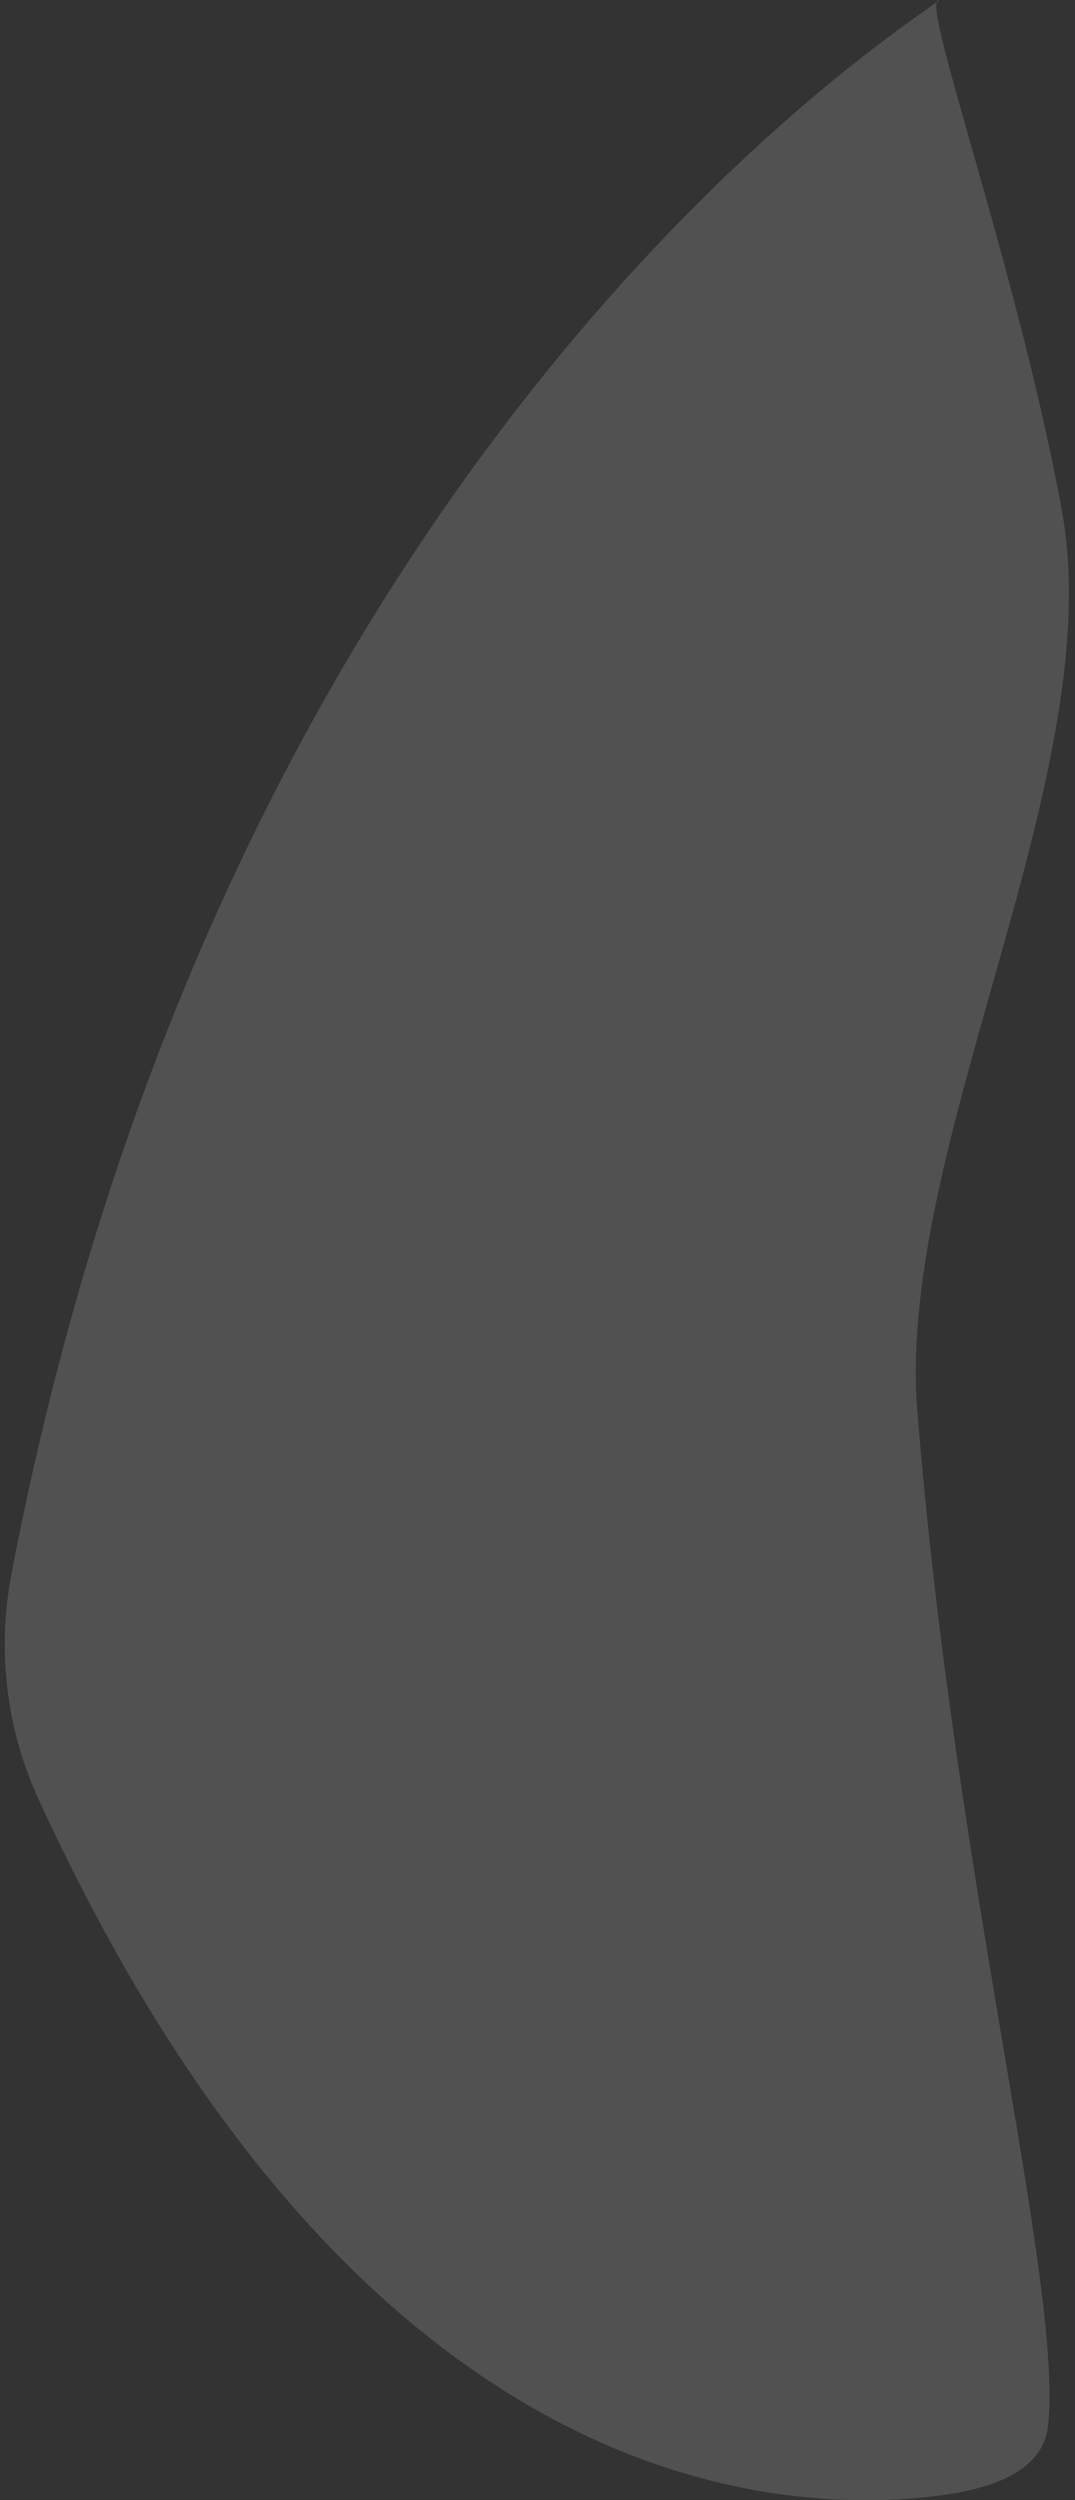 <?xml version="1.0" encoding="UTF-8"?> <svg xmlns="http://www.w3.org/2000/svg" width="126" height="293" viewBox="0 0 126 293" fill="none"><rect x="0" y="0" width="126" height="293" fill="#333333" stroke="none"/><path data-figma-bg-blur-radius="1" d="M124.451 59.768C130.112 90.498 105.022 134.173 107.516 165.321C111.94 220.559 124.555 267.517 122.853 284.188C122.273 289.868 115.744 291.719 110.082 292.454C90.704 294.968 41.658 292.06 4.443 210.68C0.698 202.493 -0.342 193.278 1.348 184.436C27.676 46.702 113.581 -1.198 109.957 0.023C108.036 0.67 119.245 31.506 124.451 59.768Z" fill="white" fill-opacity="0.15"></path><defs><clipPath id="bgblur_0_37096_276_clip_path" transform="translate(0.437 1)"><path d="M124.451 59.768C130.112 90.498 105.022 134.173 107.516 165.321C111.94 220.559 124.555 267.517 122.853 284.188C122.273 289.868 115.744 291.719 110.082 292.454C90.704 294.968 41.658 292.06 4.443 210.68C0.698 202.493 -0.342 193.278 1.348 184.436C27.676 46.702 113.581 -1.198 109.957 0.023C108.036 0.67 119.245 31.506 124.451 59.768Z"></path></clipPath></defs></svg> 